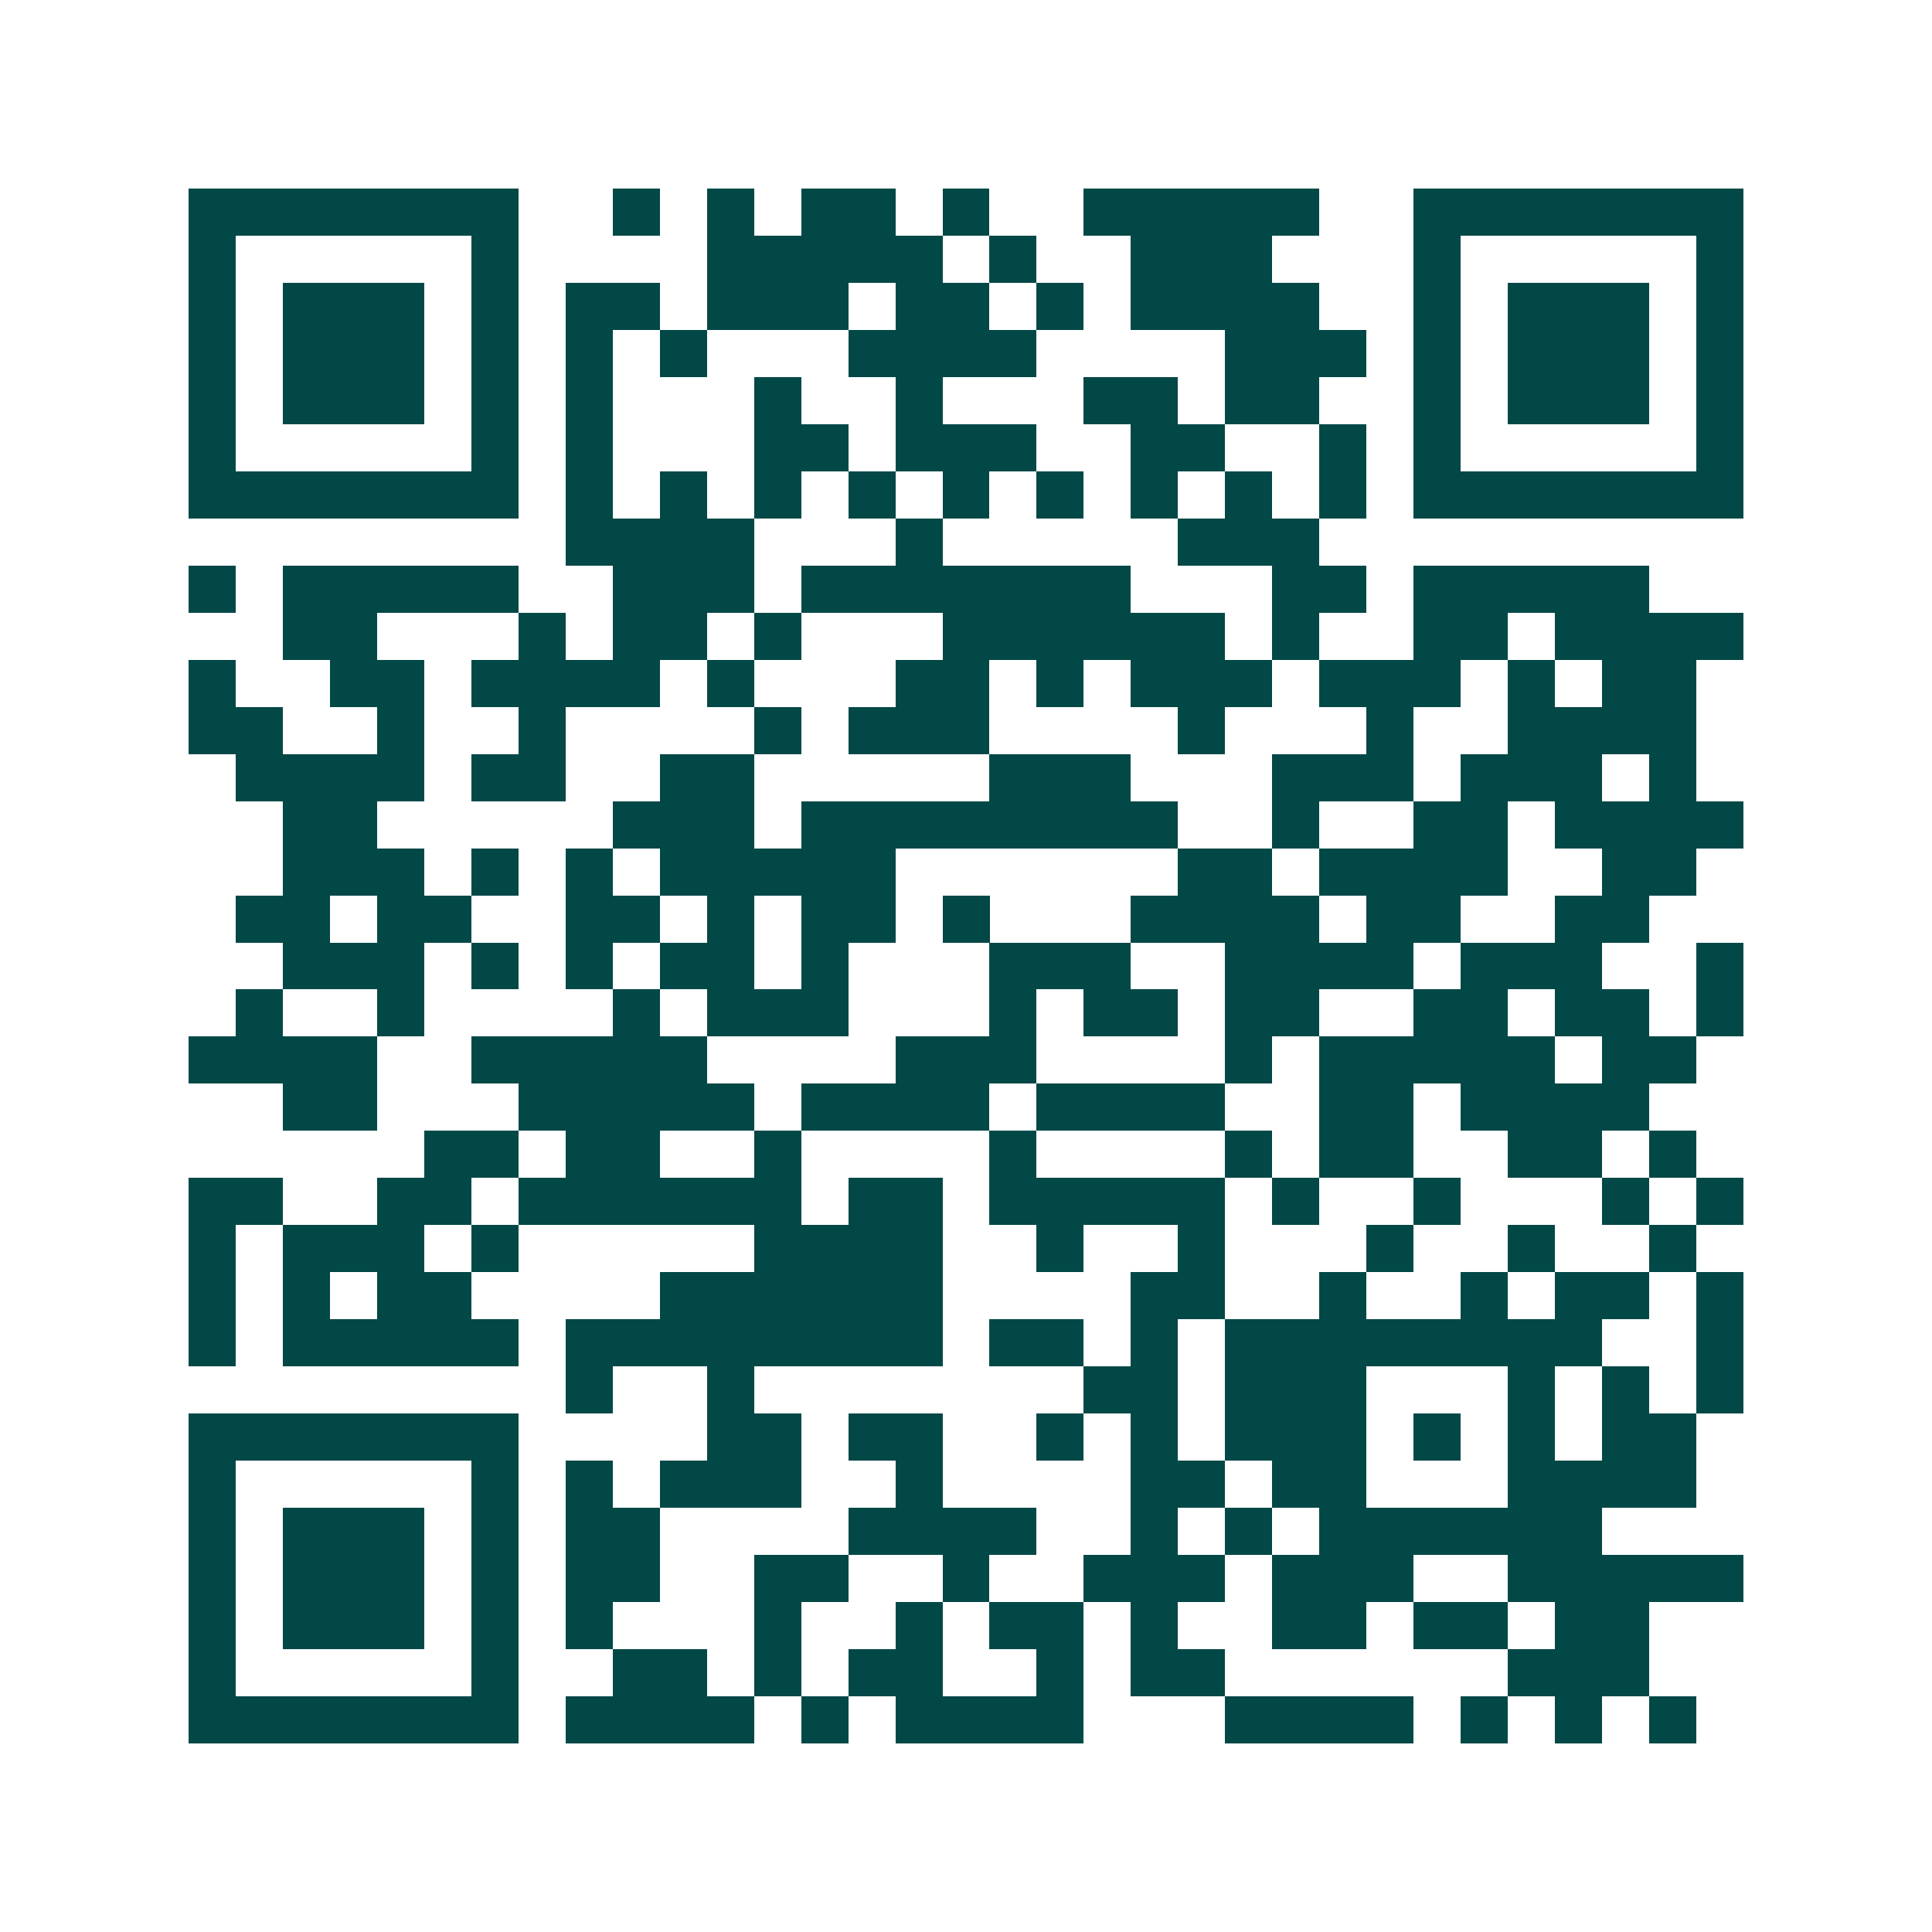 <svg xmlns="http://www.w3.org/2000/svg" width="200" height="200" viewBox="0 0 41 41" shape-rendering="crispEdges"><path fill="#ffffff" d="M0 0h41v41H0z"/><path stroke="#014847" d="M4 4.5h7m2 0h1m1 0h1m1 0h2m1 0h1m2 0h5m2 0h7M4 5.5h1m5 0h1m4 0h5m1 0h1m2 0h3m3 0h1m5 0h1M4 6.5h1m1 0h3m1 0h1m1 0h2m1 0h3m1 0h2m1 0h1m1 0h4m2 0h1m1 0h3m1 0h1M4 7.5h1m1 0h3m1 0h1m1 0h1m1 0h1m3 0h4m4 0h3m1 0h1m1 0h3m1 0h1M4 8.5h1m1 0h3m1 0h1m1 0h1m3 0h1m2 0h1m3 0h2m1 0h2m2 0h1m1 0h3m1 0h1M4 9.5h1m5 0h1m1 0h1m3 0h2m1 0h3m2 0h2m2 0h1m1 0h1m5 0h1M4 10.5h7m1 0h1m1 0h1m1 0h1m1 0h1m1 0h1m1 0h1m1 0h1m1 0h1m1 0h1m1 0h7M12 11.5h4m3 0h1m5 0h3M4 12.5h1m1 0h5m2 0h3m1 0h7m3 0h2m1 0h5M6 13.5h2m3 0h1m1 0h2m1 0h1m3 0h6m1 0h1m2 0h2m1 0h4M4 14.5h1m2 0h2m1 0h4m1 0h1m3 0h2m1 0h1m1 0h3m1 0h3m1 0h1m1 0h2M4 15.5h2m2 0h1m2 0h1m4 0h1m1 0h3m4 0h1m3 0h1m2 0h4M5 16.5h4m1 0h2m2 0h2m5 0h3m3 0h3m1 0h3m1 0h1M6 17.5h2m5 0h3m1 0h8m2 0h1m2 0h2m1 0h4M6 18.5h3m1 0h1m1 0h1m1 0h5m6 0h2m1 0h4m2 0h2M5 19.5h2m1 0h2m2 0h2m1 0h1m1 0h2m1 0h1m3 0h4m1 0h2m2 0h2M6 20.5h3m1 0h1m1 0h1m1 0h2m1 0h1m3 0h3m2 0h4m1 0h3m2 0h1M5 21.5h1m2 0h1m4 0h1m1 0h3m3 0h1m1 0h2m1 0h2m2 0h2m1 0h2m1 0h1M4 22.5h4m2 0h5m4 0h3m4 0h1m1 0h5m1 0h2M6 23.5h2m3 0h5m1 0h4m1 0h4m2 0h2m1 0h4M9 24.5h2m1 0h2m2 0h1m4 0h1m4 0h1m1 0h2m2 0h2m1 0h1M4 25.5h2m2 0h2m1 0h6m1 0h2m1 0h5m1 0h1m2 0h1m3 0h1m1 0h1M4 26.5h1m1 0h3m1 0h1m5 0h4m2 0h1m2 0h1m3 0h1m2 0h1m2 0h1M4 27.5h1m1 0h1m1 0h2m4 0h6m4 0h2m2 0h1m2 0h1m1 0h2m1 0h1M4 28.5h1m1 0h5m1 0h8m1 0h2m1 0h1m1 0h8m2 0h1M12 29.5h1m2 0h1m7 0h2m1 0h3m3 0h1m1 0h1m1 0h1M4 30.5h7m4 0h2m1 0h2m2 0h1m1 0h1m1 0h3m1 0h1m1 0h1m1 0h2M4 31.5h1m5 0h1m1 0h1m1 0h3m2 0h1m4 0h2m1 0h2m3 0h4M4 32.5h1m1 0h3m1 0h1m1 0h2m4 0h4m2 0h1m1 0h1m1 0h6M4 33.5h1m1 0h3m1 0h1m1 0h2m2 0h2m2 0h1m2 0h3m1 0h3m2 0h5M4 34.5h1m1 0h3m1 0h1m1 0h1m3 0h1m2 0h1m1 0h2m1 0h1m2 0h2m1 0h2m1 0h2M4 35.5h1m5 0h1m2 0h2m1 0h1m1 0h2m2 0h1m1 0h2m6 0h3M4 36.5h7m1 0h4m1 0h1m1 0h4m3 0h4m1 0h1m1 0h1m1 0h1"/></svg>
